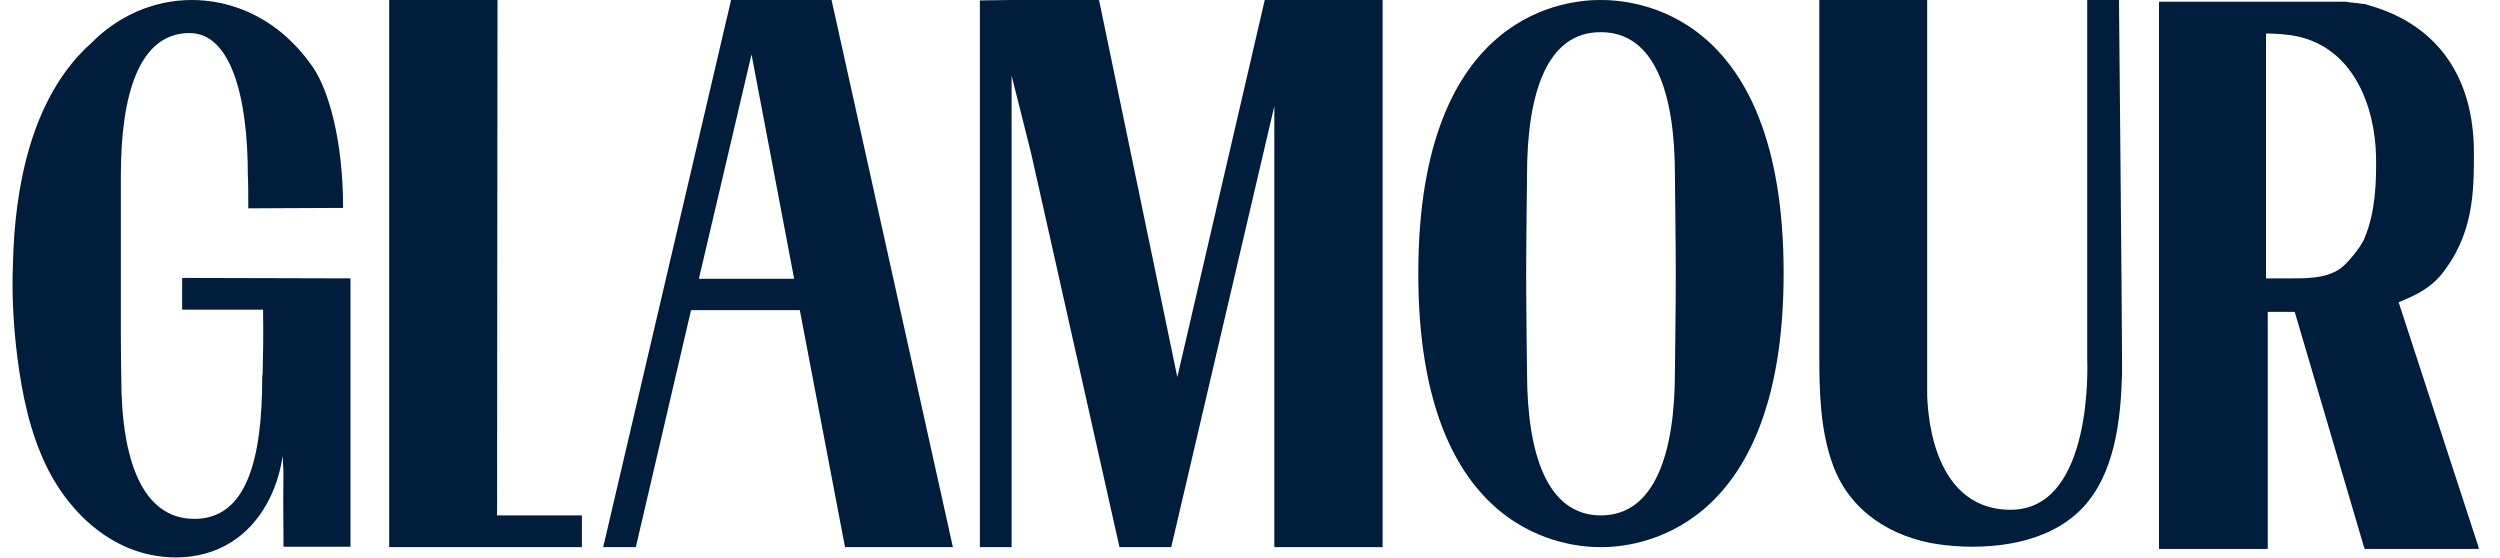 <svg width="112" height="25" viewBox="0 0 112 25" fill="none" xmlns="http://www.w3.org/2000/svg">
<g clip-path="url(#clip0_88_37)">
<path d="M26.069 23.09H22.269L22.288 0H17.436V24.513H22.386H26.069V23.09Z" fill="#001D3B"/>
<path d="M32.752 0L27.023 24.513H28.485L30.959 13.893H35.831L37.857 24.513H42.69L37.253 0H32.752ZM31.31 12.49L33.668 2.436L35.578 12.49H31.31Z" fill="#001D3B"/>
<path d="M56.661 0L52.744 16.894L49.237 0H45.32L43.898 0.019V24.513H45.32V3.39L46.197 6.878L50.153 24.513H52.238H52.471L57.09 4.754V24.513H61.941V0H56.661Z" fill="#001D3B"/>
<path d="M68.411 7.833C68.411 7.833 68.372 11.048 68.372 12.334C68.372 13.62 68.411 16.68 68.411 16.68C68.411 20.285 69.288 23.09 71.723 23.09C74.139 23.09 75.036 20.285 75.036 16.68C75.036 16.68 75.075 13.62 75.075 12.334C75.075 11.048 75.036 7.833 75.036 7.833C75.036 4.228 74.159 1.442 71.723 1.442C69.288 1.422 68.411 4.209 68.411 7.833ZM79.907 12.237C79.907 24.123 73.029 24.513 71.723 24.513C70.418 24.513 63.539 24.162 63.539 12.256C63.539 0.351 70.398 0 71.704 0C73.029 0 79.907 0.331 79.907 12.237Z" fill="#001D3B"/>
<path d="M90.079 22.837C93.82 22.837 93.508 16.134 93.508 16.134C93.508 14.302 93.508 0.136 93.508 0H94.931C94.931 0.136 95.067 14.302 95.067 16.134C95.067 16.348 95.067 16.563 95.067 16.777C95.009 18.843 94.736 21.259 93.274 22.779C93.177 22.876 93.079 22.974 92.963 23.071C91.345 24.474 88.773 24.669 86.786 24.377C84.779 24.065 82.908 22.954 82.129 20.869C81.544 19.291 81.505 17.576 81.505 15.9C81.505 15.881 81.505 0 81.505 0H86.338V17.654C86.338 17.673 86.338 17.693 86.338 17.712C86.357 17.712 86.279 22.837 90.079 22.837Z" fill="#001D3B"/>
<path d="M107.46 13.543C108.161 13.25 108.804 12.958 109.311 12.373C110.831 10.542 110.831 8.574 110.831 6.839C110.831 3.488 109.233 1.189 106.31 0.292C106.271 0.273 106.232 0.273 106.174 0.253C106.154 0.253 106.154 0.253 106.135 0.234H106.115C106.076 0.214 106.037 0.214 105.998 0.195C105.959 0.175 105.92 0.175 105.862 0.175H105.843C105.804 0.175 105.765 0.156 105.706 0.156C105.667 0.156 105.628 0.136 105.57 0.136C105.55 0.136 105.55 0.136 105.531 0.136C105.492 0.136 105.433 0.117 105.394 0.117H105.375C105.336 0.117 105.297 0.117 105.258 0.097H105.238C105.2 0.097 105.161 0.097 105.122 0.078H105.102C105.063 0.078 105.044 0.078 105.005 0.078H104.985C104.946 0.078 104.907 0.078 104.888 0.078H104.868C104.829 0.078 104.81 0.078 104.79 0.078H104.771C104.732 0.078 104.712 0.078 104.673 0.078H104.654C104.634 0.078 104.595 0.078 104.576 0.078C104.576 0.078 104.576 0.078 104.556 0.078C104.537 0.078 104.498 0.078 104.479 0.078H104.459C104.44 0.078 104.42 0.078 104.401 0.078C104.381 0.078 104.362 0.078 104.362 0.078C104.342 0.078 104.342 0.078 104.342 0.078H101.536H96.723V24.591H101.595V13.971H102.803L105.92 24.552L105.94 24.591H111.065L107.46 13.543ZM102.627 12.471C102.53 12.471 101.517 12.471 101.517 12.471C101.517 11.087 101.517 1.481 101.517 1.5C101.926 1.5 102.452 1.539 102.861 1.617C105.453 2.143 106.408 4.793 106.447 7.034C106.466 8.203 106.408 9.489 105.959 10.6C105.843 10.912 105.628 11.185 105.414 11.457C105.2 11.711 104.966 11.984 104.673 12.139C104.069 12.471 103.309 12.471 102.627 12.471Z" fill="#001D3B"/>
<path d="M14.065 3.079C14.689 4.034 15.371 6.196 15.371 9.314C14.182 9.314 12.156 9.334 11.123 9.334V9.061C11.123 8.067 11.104 7.872 11.104 7.872C11.104 4.228 10.305 1.481 8.493 1.481C6.232 1.481 5.414 4.228 5.414 7.872V15.043C5.414 16.056 5.433 16.913 5.433 16.913C5.433 20.635 6.388 23.246 8.707 23.246C11.026 23.246 11.747 20.635 11.747 16.913L11.766 16.719C11.786 15.861 11.805 15.16 11.786 13.874C10.655 13.874 9.291 13.874 8.161 13.874C8.161 13.543 8.161 12.783 8.161 12.451C10.675 12.451 13.189 12.471 15.702 12.471C15.702 16.68 15.702 20.285 15.702 24.493C14.747 24.493 13.637 24.493 12.701 24.493C12.662 20.421 12.74 21.785 12.662 20.421C12.448 21.96 11.669 23.48 10.344 24.299C8.921 25.195 7.012 25.156 5.492 24.435C3.972 23.714 2.803 22.369 2.082 20.889C1.341 19.369 0.991 17.673 0.776 15.998C0.601 14.595 0.523 13.192 0.581 11.789C0.659 8.398 1.4 4.326 4.089 1.929C5.258 0.74 6.856 0 8.59 0C10.207 0 11.688 0.624 12.838 1.656C12.838 1.656 12.857 1.676 12.877 1.695C13.306 2.085 13.695 2.533 14.065 3.079Z" fill="#001D3B"/>
</g>
<defs>
<clipPath id="clip0_88_37">
<rect width="110.522" height="25" fill="white" transform="translate(0.523)"/>
</clipPath>
</defs>
</svg>
